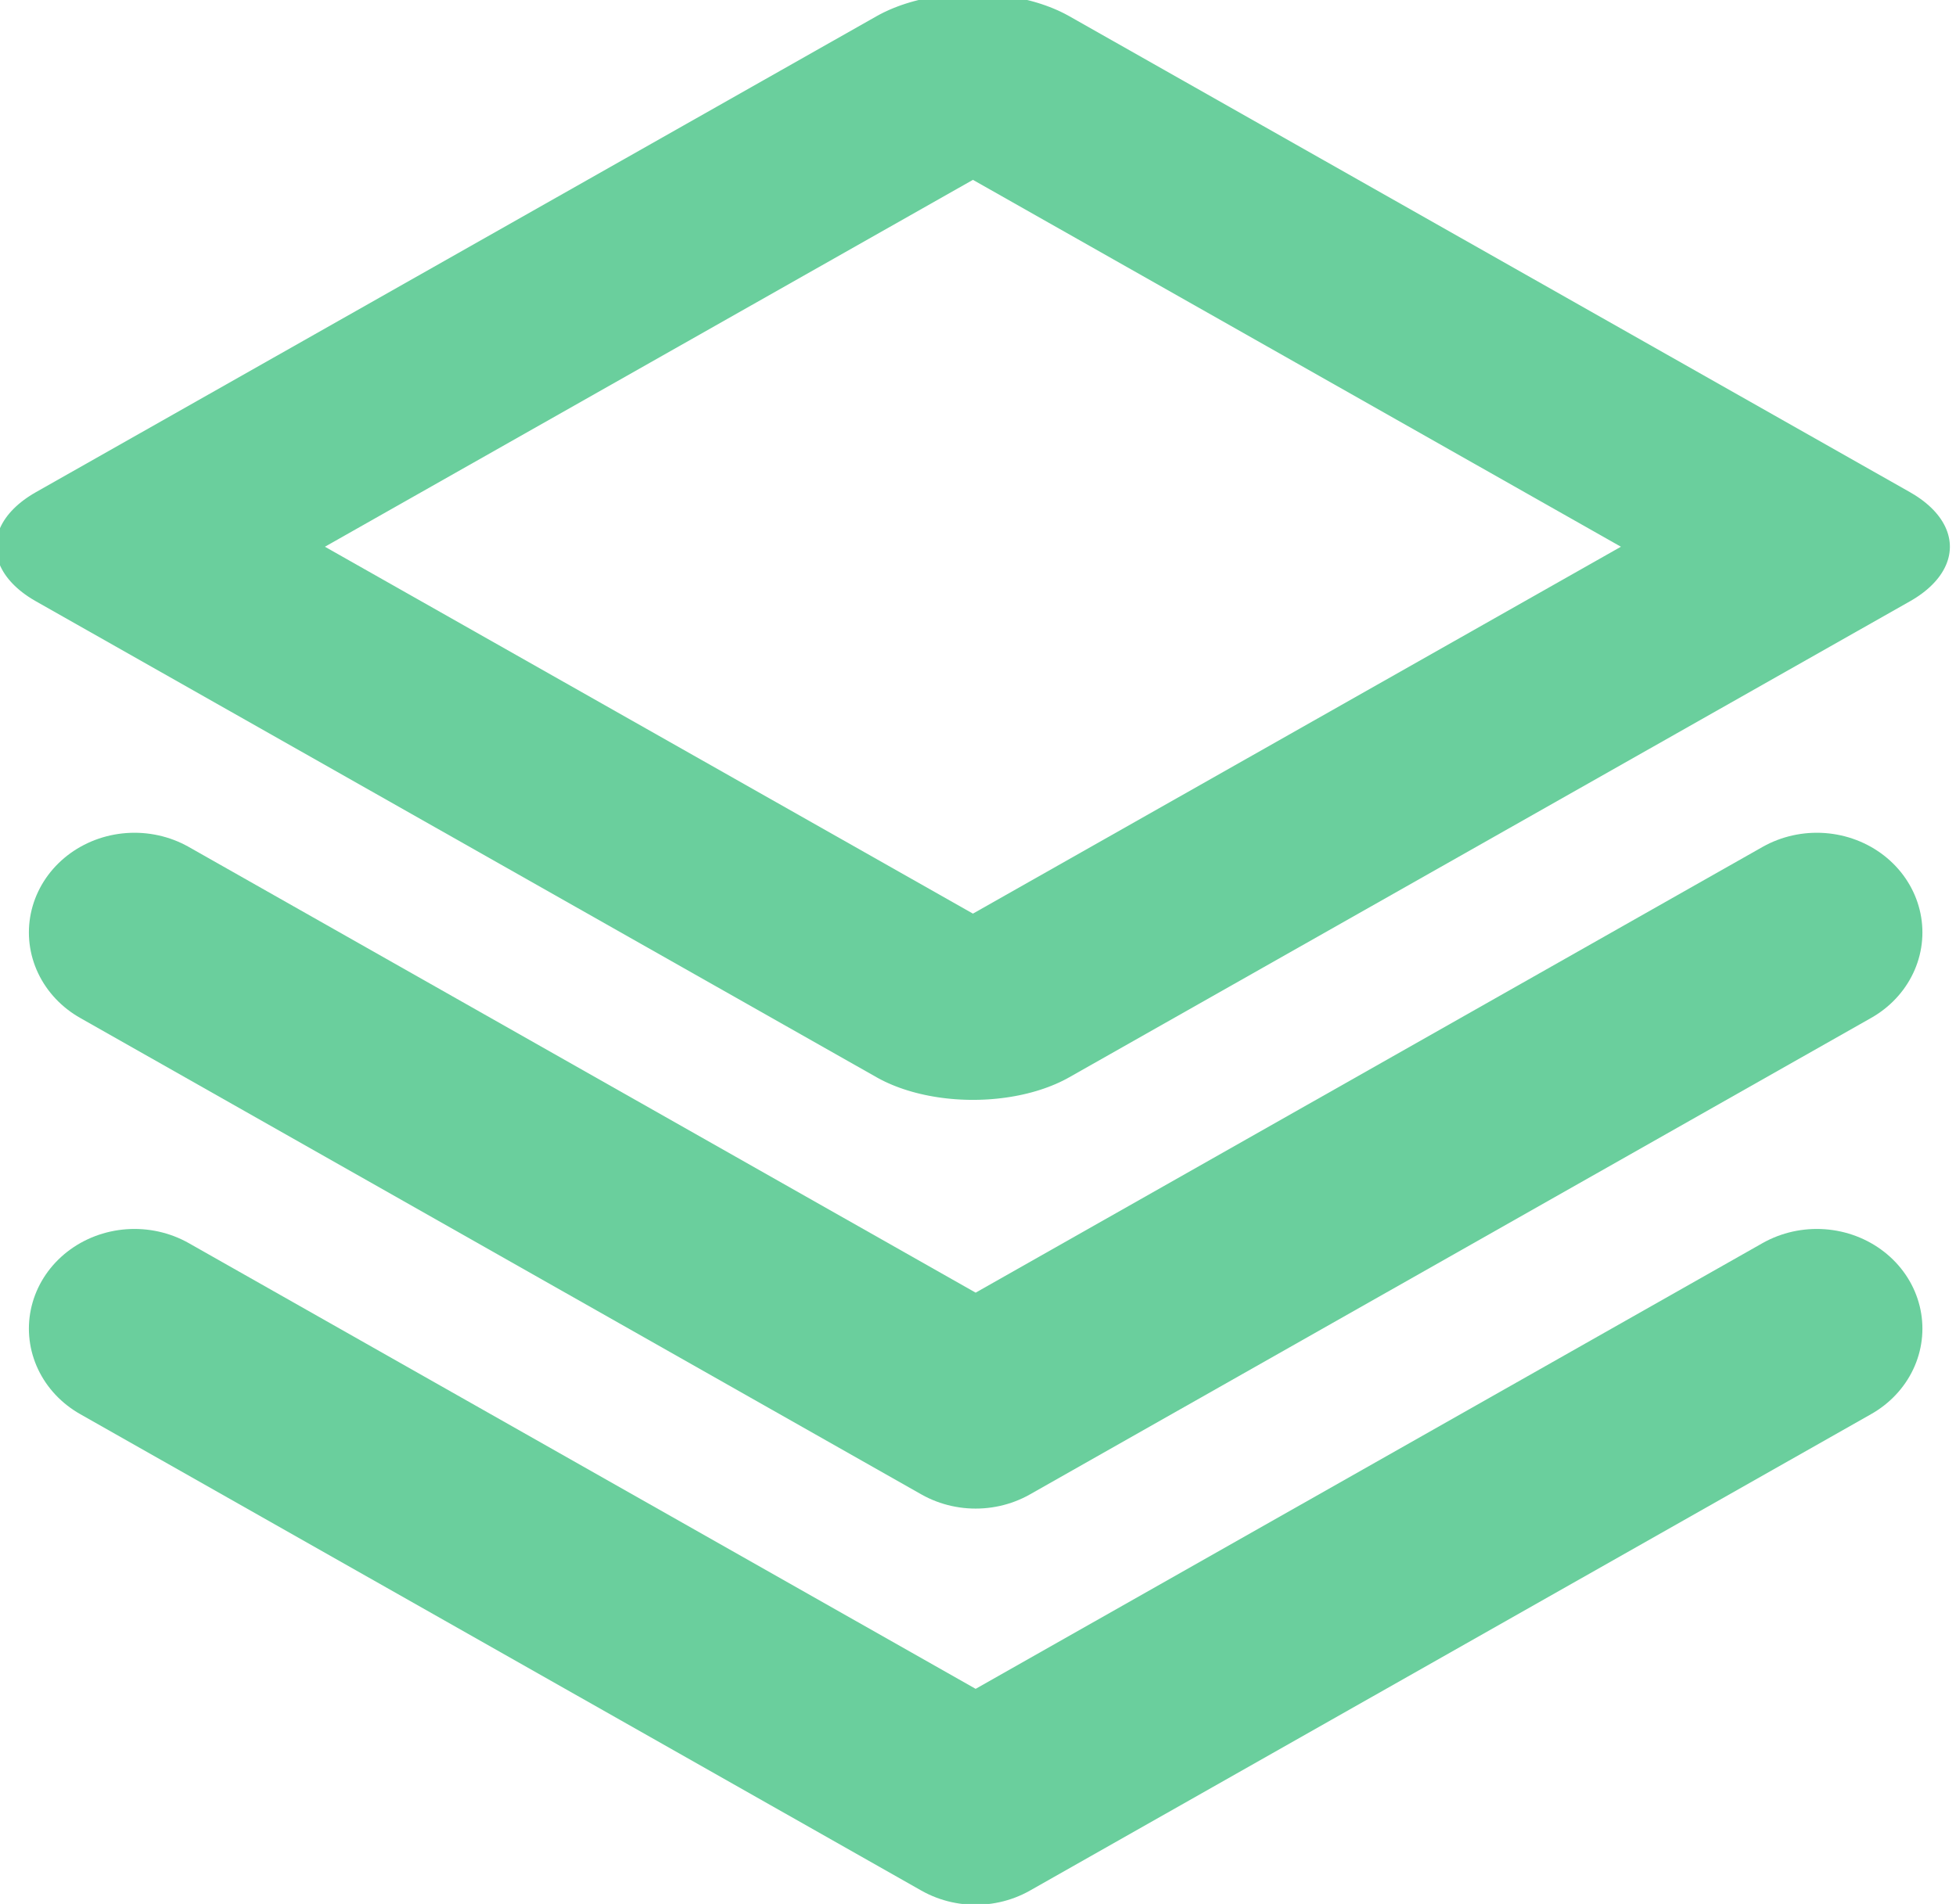 <?xml version="1.0" encoding="UTF-8" standalone="no"?>
<!-- Created with Inkscape (http://www.inkscape.org/) -->

<svg
   width="19.672mm"
   height="19.152mm"
   viewBox="0 0 19.672 19.152"
   version="1.1"
   id="svg1"
   xml:space="preserve"
   xmlns="http://www.w3.org/2000/svg"
   xmlns:svg="http://www.w3.org/2000/svg"><defs
     id="defs1" /><g
     id="layer1"
     transform="translate(-49.942,-30.594)"><g
       id="g3"
       transform="translate(-13.092,-82.353)"><g
         id="g12"
         transform="matrix(0.645,0,0,0.609,25.446,39.273)"
         style="stroke-width:3.293;stroke-dasharray:none"><rect
           style="display:inline;fill:none;fill-opacity:1;stroke:#6acf9d;stroke-width:3.506;stroke-linecap:round;stroke-linejoin:round;stroke-dasharray:none;stroke-opacity:1;paint-order:normal"
           id="rect10"
           width="15.296"
           height="15.296"
           x="161.668"
           y="75.966"
           transform="matrix(0.857,0.514,-0.857,0.514,0,0)" /><path
           id="rect12"
           style="fill:none;stroke:#6acf9d;stroke-width:3.293;stroke-linecap:round;stroke-linejoin:round;stroke-dasharray:none;stroke-opacity:1;paint-order:normal"
           d="m 86.605,136.377 -13.116,7.87 -13.116,-7.87" /><path
           id="path12"
           style="fill:none;stroke:#6acf9d;stroke-width:3.293;stroke-linecap:round;stroke-linejoin:round;stroke-dasharray:none;stroke-opacity:1;paint-order:normal"
           d="m 86.605,142.921 -13.116,7.87 -13.116,-7.87" /></g></g></g></svg>
